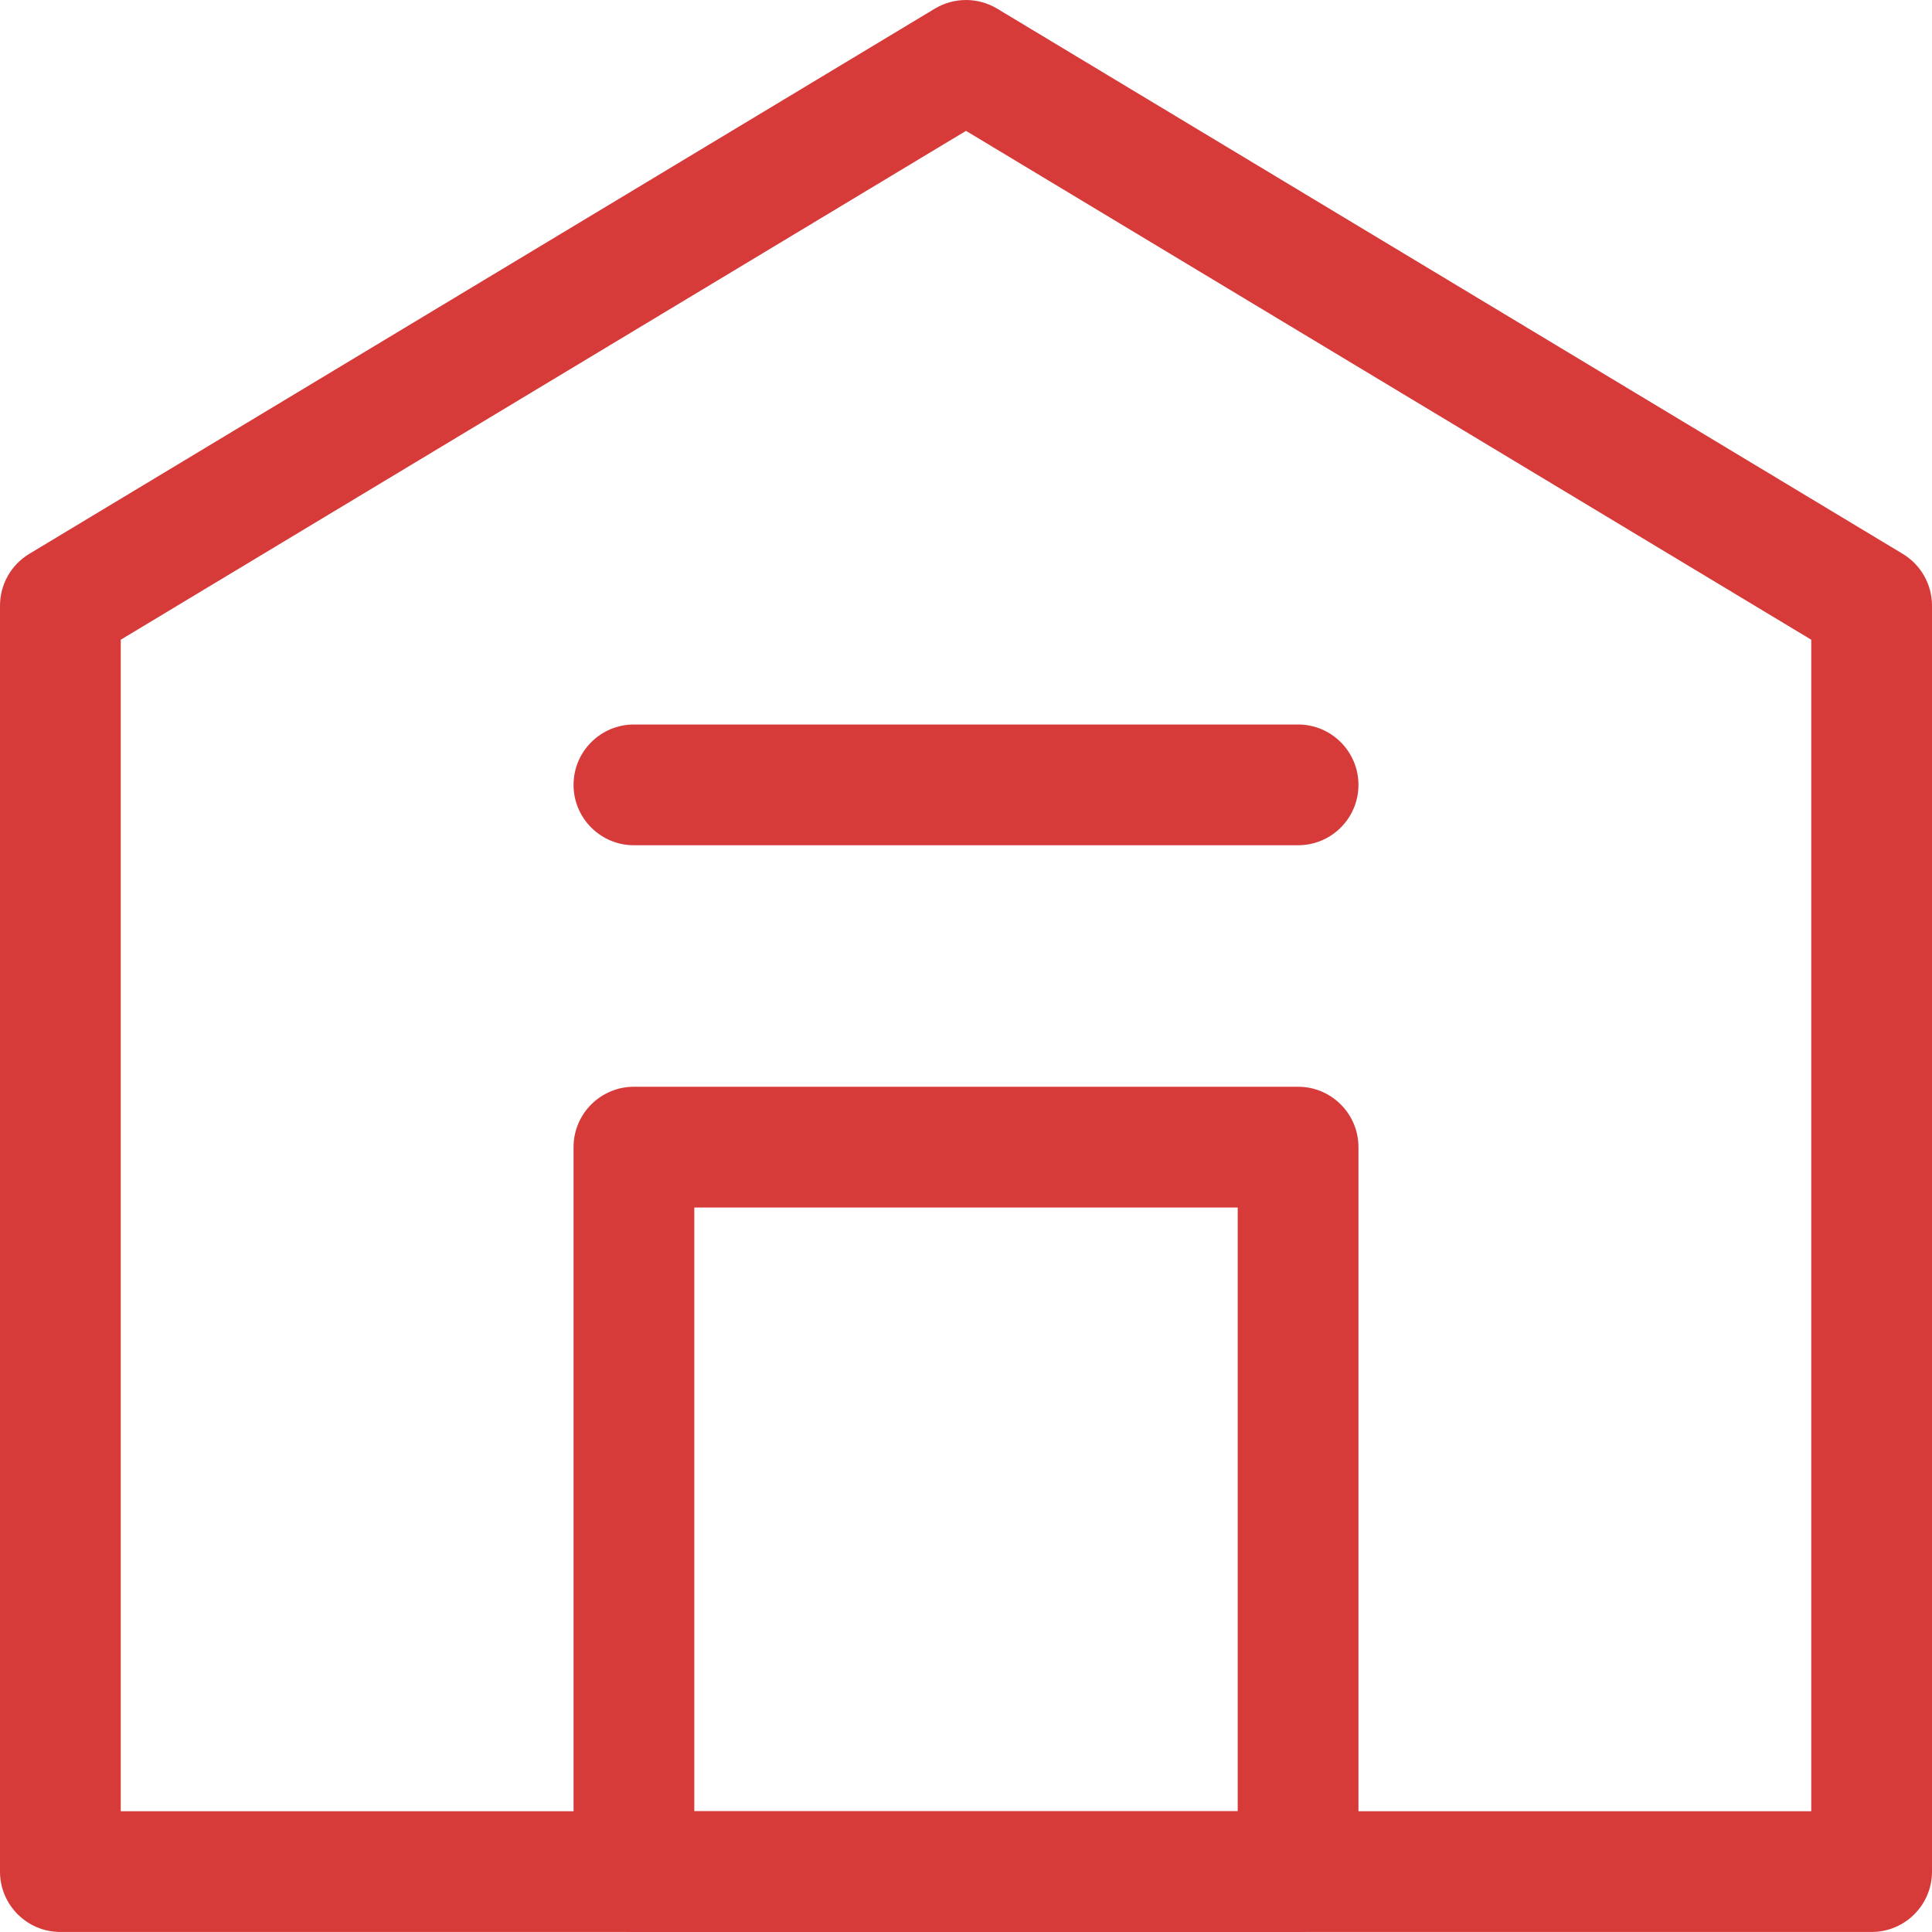 <svg xmlns="http://www.w3.org/2000/svg" width="60" height="60" viewBox="0 0 60 60" fill="none"><g clip-path="url(#clip0_311_3558)"><path d="M58.125 59.999H1.875C0.84 59.999 0 59.16 0 58.124V18.808C0 18.151 0.344 17.541 0.908 17.201L29.033 0.268C29.628 -0.089 30.372 -0.089 30.967 0.268L59.092 17.201C59.656 17.541 60 18.151 60 18.808V58.124C60 59.16 59.16 59.999 58.125 59.999ZM3.75 56.249H56.25V19.867L30 4.064L3.75 19.867V56.249Z" fill="#D63B3A"></path><path d="M40.312 60H19.688C18.652 60 17.812 59.16 17.812 58.125V35.625C17.812 34.59 18.652 33.75 19.688 33.75H40.312C41.348 33.75 42.188 34.59 42.188 35.625V58.125C42.188 59.16 41.348 60 40.312 60ZM21.562 56.25H38.438V37.5H21.562V56.25Z" fill="#D63B3A"></path><path d="M40.312 26.25H19.688C18.652 26.25 17.812 25.41 17.812 24.375C17.812 23.34 18.652 22.5 19.688 22.5H40.312C41.348 22.5 42.188 23.34 42.188 24.375C42.188 25.41 41.348 26.25 40.312 26.25Z" fill="#D63B3A"></path></g><defs><clipPath id="clip0_311_3558"><rect width="60" height="60" fill="white"></rect></clipPath></defs></svg>